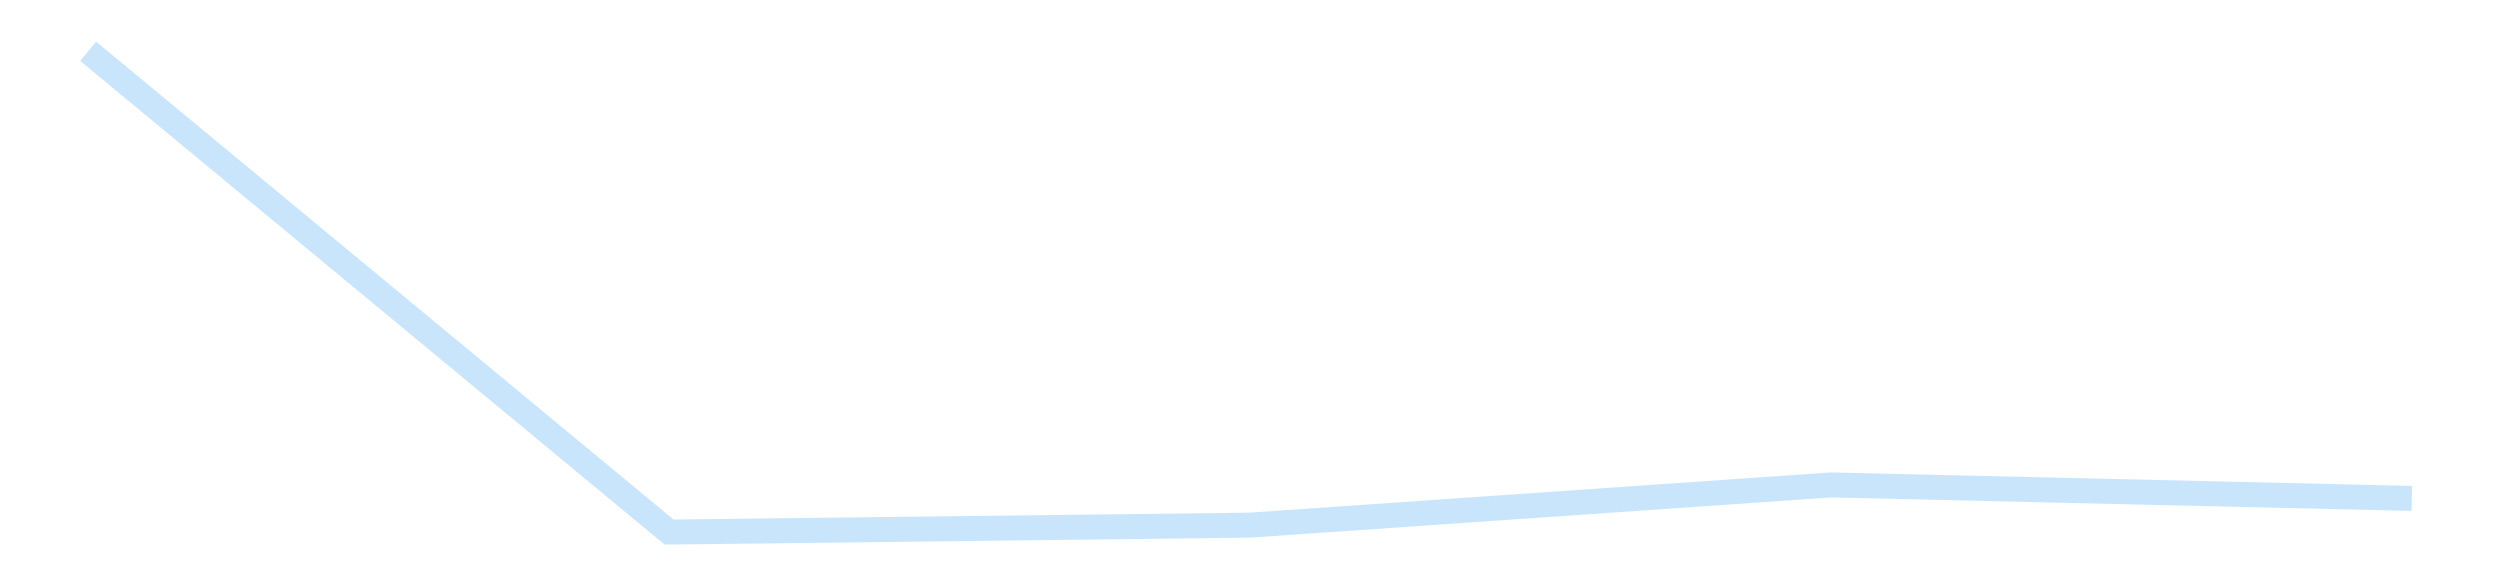 <?xml version='1.0' encoding='utf-8'?>
<svg xmlns="http://www.w3.org/2000/svg" xmlns:xlink="http://www.w3.org/1999/xlink" id="chart-484fe6df-6257-4782-b25b-f8a568c2b9c5" class="pygal-chart pygal-sparkline" viewBox="0 0 300 70" width="300" height="70"><!--Generated with pygal 3.0.4 (lxml) ©Kozea 2012-2016 on 2025-11-03--><!--http://pygal.org--><!--http://github.com/Kozea/pygal--><defs><style type="text/css">#chart-484fe6df-6257-4782-b25b-f8a568c2b9c5{-webkit-user-select:none;-webkit-font-smoothing:antialiased;font-family:Consolas,"Liberation Mono",Menlo,Courier,monospace}#chart-484fe6df-6257-4782-b25b-f8a568c2b9c5 .title{font-family:Consolas,"Liberation Mono",Menlo,Courier,monospace;font-size:16px}#chart-484fe6df-6257-4782-b25b-f8a568c2b9c5 .legends .legend text{font-family:Consolas,"Liberation Mono",Menlo,Courier,monospace;font-size:14px}#chart-484fe6df-6257-4782-b25b-f8a568c2b9c5 .axis text{font-family:Consolas,"Liberation Mono",Menlo,Courier,monospace;font-size:10px}#chart-484fe6df-6257-4782-b25b-f8a568c2b9c5 .axis text.major{font-family:Consolas,"Liberation Mono",Menlo,Courier,monospace;font-size:10px}#chart-484fe6df-6257-4782-b25b-f8a568c2b9c5 .text-overlay text.value{font-family:Consolas,"Liberation Mono",Menlo,Courier,monospace;font-size:16px}#chart-484fe6df-6257-4782-b25b-f8a568c2b9c5 .text-overlay text.label{font-family:Consolas,"Liberation Mono",Menlo,Courier,monospace;font-size:10px}#chart-484fe6df-6257-4782-b25b-f8a568c2b9c5 .tooltip{font-family:Consolas,"Liberation Mono",Menlo,Courier,monospace;font-size:14px}#chart-484fe6df-6257-4782-b25b-f8a568c2b9c5 text.no_data{font-family:Consolas,"Liberation Mono",Menlo,Courier,monospace;font-size:64px}
#chart-484fe6df-6257-4782-b25b-f8a568c2b9c5{background-color:transparent}#chart-484fe6df-6257-4782-b25b-f8a568c2b9c5 path,#chart-484fe6df-6257-4782-b25b-f8a568c2b9c5 line,#chart-484fe6df-6257-4782-b25b-f8a568c2b9c5 rect,#chart-484fe6df-6257-4782-b25b-f8a568c2b9c5 circle{-webkit-transition:150ms;-moz-transition:150ms;transition:150ms}#chart-484fe6df-6257-4782-b25b-f8a568c2b9c5 .graph &gt; .background{fill:transparent}#chart-484fe6df-6257-4782-b25b-f8a568c2b9c5 .plot &gt; .background{fill:transparent}#chart-484fe6df-6257-4782-b25b-f8a568c2b9c5 .graph{fill:rgba(0,0,0,.87)}#chart-484fe6df-6257-4782-b25b-f8a568c2b9c5 text.no_data{fill:rgba(0,0,0,1)}#chart-484fe6df-6257-4782-b25b-f8a568c2b9c5 .title{fill:rgba(0,0,0,1)}#chart-484fe6df-6257-4782-b25b-f8a568c2b9c5 .legends .legend text{fill:rgba(0,0,0,.87)}#chart-484fe6df-6257-4782-b25b-f8a568c2b9c5 .legends .legend:hover text{fill:rgba(0,0,0,1)}#chart-484fe6df-6257-4782-b25b-f8a568c2b9c5 .axis .line{stroke:rgba(0,0,0,1)}#chart-484fe6df-6257-4782-b25b-f8a568c2b9c5 .axis .guide.line{stroke:rgba(0,0,0,.54)}#chart-484fe6df-6257-4782-b25b-f8a568c2b9c5 .axis .major.line{stroke:rgba(0,0,0,.87)}#chart-484fe6df-6257-4782-b25b-f8a568c2b9c5 .axis text.major{fill:rgba(0,0,0,1)}#chart-484fe6df-6257-4782-b25b-f8a568c2b9c5 .axis.y .guides:hover .guide.line,#chart-484fe6df-6257-4782-b25b-f8a568c2b9c5 .line-graph .axis.x .guides:hover .guide.line,#chart-484fe6df-6257-4782-b25b-f8a568c2b9c5 .stackedline-graph .axis.x .guides:hover .guide.line,#chart-484fe6df-6257-4782-b25b-f8a568c2b9c5 .xy-graph .axis.x .guides:hover .guide.line{stroke:rgba(0,0,0,1)}#chart-484fe6df-6257-4782-b25b-f8a568c2b9c5 .axis .guides:hover text{fill:rgba(0,0,0,1)}#chart-484fe6df-6257-4782-b25b-f8a568c2b9c5 .reactive{fill-opacity:.7;stroke-opacity:.8;stroke-width:3}#chart-484fe6df-6257-4782-b25b-f8a568c2b9c5 .ci{stroke:rgba(0,0,0,.87)}#chart-484fe6df-6257-4782-b25b-f8a568c2b9c5 .reactive.active,#chart-484fe6df-6257-4782-b25b-f8a568c2b9c5 .active .reactive{fill-opacity:.8;stroke-opacity:.9;stroke-width:4}#chart-484fe6df-6257-4782-b25b-f8a568c2b9c5 .ci .reactive.active{stroke-width:1.5}#chart-484fe6df-6257-4782-b25b-f8a568c2b9c5 .series text{fill:rgba(0,0,0,1)}#chart-484fe6df-6257-4782-b25b-f8a568c2b9c5 .tooltip rect{fill:transparent;stroke:rgba(0,0,0,1);-webkit-transition:opacity 150ms;-moz-transition:opacity 150ms;transition:opacity 150ms}#chart-484fe6df-6257-4782-b25b-f8a568c2b9c5 .tooltip .label{fill:rgba(0,0,0,.87)}#chart-484fe6df-6257-4782-b25b-f8a568c2b9c5 .tooltip .label{fill:rgba(0,0,0,.87)}#chart-484fe6df-6257-4782-b25b-f8a568c2b9c5 .tooltip .legend{font-size:.8em;fill:rgba(0,0,0,.54)}#chart-484fe6df-6257-4782-b25b-f8a568c2b9c5 .tooltip .x_label{font-size:.6em;fill:rgba(0,0,0,1)}#chart-484fe6df-6257-4782-b25b-f8a568c2b9c5 .tooltip .xlink{font-size:.5em;text-decoration:underline}#chart-484fe6df-6257-4782-b25b-f8a568c2b9c5 .tooltip .value{font-size:1.5em}#chart-484fe6df-6257-4782-b25b-f8a568c2b9c5 .bound{font-size:.5em}#chart-484fe6df-6257-4782-b25b-f8a568c2b9c5 .max-value{font-size:.75em;fill:rgba(0,0,0,.54)}#chart-484fe6df-6257-4782-b25b-f8a568c2b9c5 .map-element{fill:transparent;stroke:rgba(0,0,0,.54) !important}#chart-484fe6df-6257-4782-b25b-f8a568c2b9c5 .map-element .reactive{fill-opacity:inherit;stroke-opacity:inherit}#chart-484fe6df-6257-4782-b25b-f8a568c2b9c5 .color-0,#chart-484fe6df-6257-4782-b25b-f8a568c2b9c5 .color-0 a:visited{stroke:#bbdefb;fill:#bbdefb}#chart-484fe6df-6257-4782-b25b-f8a568c2b9c5 .text-overlay .color-0 text{fill:black}
#chart-484fe6df-6257-4782-b25b-f8a568c2b9c5 text.no_data{text-anchor:middle}#chart-484fe6df-6257-4782-b25b-f8a568c2b9c5 .guide.line{fill:none}#chart-484fe6df-6257-4782-b25b-f8a568c2b9c5 .centered{text-anchor:middle}#chart-484fe6df-6257-4782-b25b-f8a568c2b9c5 .title{text-anchor:middle}#chart-484fe6df-6257-4782-b25b-f8a568c2b9c5 .legends .legend text{fill-opacity:1}#chart-484fe6df-6257-4782-b25b-f8a568c2b9c5 .axis.x text{text-anchor:middle}#chart-484fe6df-6257-4782-b25b-f8a568c2b9c5 .axis.x:not(.web) text[transform]{text-anchor:start}#chart-484fe6df-6257-4782-b25b-f8a568c2b9c5 .axis.x:not(.web) text[transform].backwards{text-anchor:end}#chart-484fe6df-6257-4782-b25b-f8a568c2b9c5 .axis.y text{text-anchor:end}#chart-484fe6df-6257-4782-b25b-f8a568c2b9c5 .axis.y text[transform].backwards{text-anchor:start}#chart-484fe6df-6257-4782-b25b-f8a568c2b9c5 .axis.y2 text{text-anchor:start}#chart-484fe6df-6257-4782-b25b-f8a568c2b9c5 .axis.y2 text[transform].backwards{text-anchor:end}#chart-484fe6df-6257-4782-b25b-f8a568c2b9c5 .axis .guide.line{stroke-dasharray:4,4;stroke:black}#chart-484fe6df-6257-4782-b25b-f8a568c2b9c5 .axis .major.guide.line{stroke-dasharray:6,6;stroke:black}#chart-484fe6df-6257-4782-b25b-f8a568c2b9c5 .horizontal .axis.y .guide.line,#chart-484fe6df-6257-4782-b25b-f8a568c2b9c5 .horizontal .axis.y2 .guide.line,#chart-484fe6df-6257-4782-b25b-f8a568c2b9c5 .vertical .axis.x .guide.line{opacity:0}#chart-484fe6df-6257-4782-b25b-f8a568c2b9c5 .horizontal .axis.always_show .guide.line,#chart-484fe6df-6257-4782-b25b-f8a568c2b9c5 .vertical .axis.always_show .guide.line{opacity:1 !important}#chart-484fe6df-6257-4782-b25b-f8a568c2b9c5 .axis.y .guides:hover .guide.line,#chart-484fe6df-6257-4782-b25b-f8a568c2b9c5 .axis.y2 .guides:hover .guide.line,#chart-484fe6df-6257-4782-b25b-f8a568c2b9c5 .axis.x .guides:hover .guide.line{opacity:1}#chart-484fe6df-6257-4782-b25b-f8a568c2b9c5 .axis .guides:hover text{opacity:1}#chart-484fe6df-6257-4782-b25b-f8a568c2b9c5 .nofill{fill:none}#chart-484fe6df-6257-4782-b25b-f8a568c2b9c5 .subtle-fill{fill-opacity:.2}#chart-484fe6df-6257-4782-b25b-f8a568c2b9c5 .dot{stroke-width:1px;fill-opacity:1;stroke-opacity:1}#chart-484fe6df-6257-4782-b25b-f8a568c2b9c5 .dot.active{stroke-width:5px}#chart-484fe6df-6257-4782-b25b-f8a568c2b9c5 .dot.negative{fill:transparent}#chart-484fe6df-6257-4782-b25b-f8a568c2b9c5 text,#chart-484fe6df-6257-4782-b25b-f8a568c2b9c5 tspan{stroke:none !important}#chart-484fe6df-6257-4782-b25b-f8a568c2b9c5 .series text.active{opacity:1}#chart-484fe6df-6257-4782-b25b-f8a568c2b9c5 .tooltip rect{fill-opacity:.95;stroke-width:.5}#chart-484fe6df-6257-4782-b25b-f8a568c2b9c5 .tooltip text{fill-opacity:1}#chart-484fe6df-6257-4782-b25b-f8a568c2b9c5 .showable{visibility:hidden}#chart-484fe6df-6257-4782-b25b-f8a568c2b9c5 .showable.shown{visibility:visible}#chart-484fe6df-6257-4782-b25b-f8a568c2b9c5 .gauge-background{fill:rgba(229,229,229,1);stroke:none}#chart-484fe6df-6257-4782-b25b-f8a568c2b9c5 .bg-lines{stroke:transparent;stroke-width:2px}</style><script type="text/javascript">window.pygal = window.pygal || {};window.pygal.config = window.pygal.config || {};window.pygal.config['484fe6df-6257-4782-b25b-f8a568c2b9c5'] = {"allow_interruptions": false, "box_mode": "extremes", "classes": ["pygal-chart", "pygal-sparkline"], "css": ["file://style.css", "file://graph.css"], "defs": [], "disable_xml_declaration": false, "dots_size": 2.5, "dynamic_print_values": false, "explicit_size": true, "fill": false, "force_uri_protocol": "https", "formatter": null, "half_pie": false, "height": 70, "include_x_axis": false, "inner_radius": 0, "interpolate": null, "interpolation_parameters": {}, "interpolation_precision": 250, "inverse_y_axis": false, "js": [], "legend_at_bottom": false, "legend_at_bottom_columns": null, "legend_box_size": 12, "logarithmic": false, "margin": 5, "margin_bottom": null, "margin_left": null, "margin_right": null, "margin_top": null, "max_scale": 2, "min_scale": 1, "missing_value_fill_truncation": "x", "no_data_text": "", "no_prefix": false, "order_min": null, "pretty_print": false, "print_labels": false, "print_values": false, "print_values_position": "center", "print_zeroes": true, "range": null, "rounded_bars": null, "secondary_range": null, "show_dots": false, "show_legend": false, "show_minor_x_labels": true, "show_minor_y_labels": true, "show_only_major_dots": false, "show_x_guides": false, "show_x_labels": false, "show_y_guides": true, "show_y_labels": false, "spacing": 0, "stack_from_top": false, "strict": false, "stroke": true, "stroke_style": null, "style": {"background": "transparent", "ci_colors": [], "colors": ["#bbdefb"], "dot_opacity": "1", "font_family": "Consolas, \"Liberation Mono\", Menlo, Courier, monospace", "foreground": "rgba(0, 0, 0, .87)", "foreground_strong": "rgba(0, 0, 0, 1)", "foreground_subtle": "rgba(0, 0, 0, .54)", "guide_stroke_color": "black", "guide_stroke_dasharray": "4,4", "label_font_family": "Consolas, \"Liberation Mono\", Menlo, Courier, monospace", "label_font_size": 10, "legend_font_family": "Consolas, \"Liberation Mono\", Menlo, Courier, monospace", "legend_font_size": 14, "major_guide_stroke_color": "black", "major_guide_stroke_dasharray": "6,6", "major_label_font_family": "Consolas, \"Liberation Mono\", Menlo, Courier, monospace", "major_label_font_size": 10, "no_data_font_family": "Consolas, \"Liberation Mono\", Menlo, Courier, monospace", "no_data_font_size": 64, "opacity": ".7", "opacity_hover": ".8", "plot_background": "transparent", "stroke_opacity": ".8", "stroke_opacity_hover": ".9", "stroke_width": 3, "stroke_width_hover": "4", "title_font_family": "Consolas, \"Liberation Mono\", Menlo, Courier, monospace", "title_font_size": 16, "tooltip_font_family": "Consolas, \"Liberation Mono\", Menlo, Courier, monospace", "tooltip_font_size": 14, "transition": "150ms", "value_background": "rgba(229, 229, 229, 1)", "value_colors": [], "value_font_family": "Consolas, \"Liberation Mono\", Menlo, Courier, monospace", "value_font_size": 16, "value_label_font_family": "Consolas, \"Liberation Mono\", Menlo, Courier, monospace", "value_label_font_size": 10}, "title": null, "tooltip_border_radius": 0, "tooltip_fancy_mode": true, "truncate_label": null, "truncate_legend": null, "width": 300, "x_label_rotation": 0, "x_labels": null, "x_labels_major": null, "x_labels_major_count": null, "x_labels_major_every": null, "x_title": null, "xrange": null, "y_label_rotation": 0, "y_labels": null, "y_labels_major": null, "y_labels_major_count": null, "y_labels_major_every": null, "y_title": null, "zero": 0, "legends": [""]}</script></defs><title>Pygal</title><g class="graph line-graph vertical"><rect x="0" y="0" width="300" height="70" class="background"/><g transform="translate(5, 5)" class="plot"><rect x="0" y="0" width="290" height="60" class="background"/><g class="series serie-0 color-0"><path d="M5.577 1.154 L75.288 58.846 145 58.017 214.712 53.192 284.423 54.809" class="line reactive nofill"/></g></g><g class="titles"/><g transform="translate(5, 5)" class="plot overlay"><g class="series serie-0 color-0"/></g><g transform="translate(5, 5)" class="plot text-overlay"><g class="series serie-0 color-0"/></g><g transform="translate(5, 5)" class="plot tooltip-overlay"><g transform="translate(0 0)" style="opacity: 0" class="tooltip"><rect rx="0" ry="0" width="0" height="0" class="tooltip-box"/><g class="text"/></g></g></g></svg>